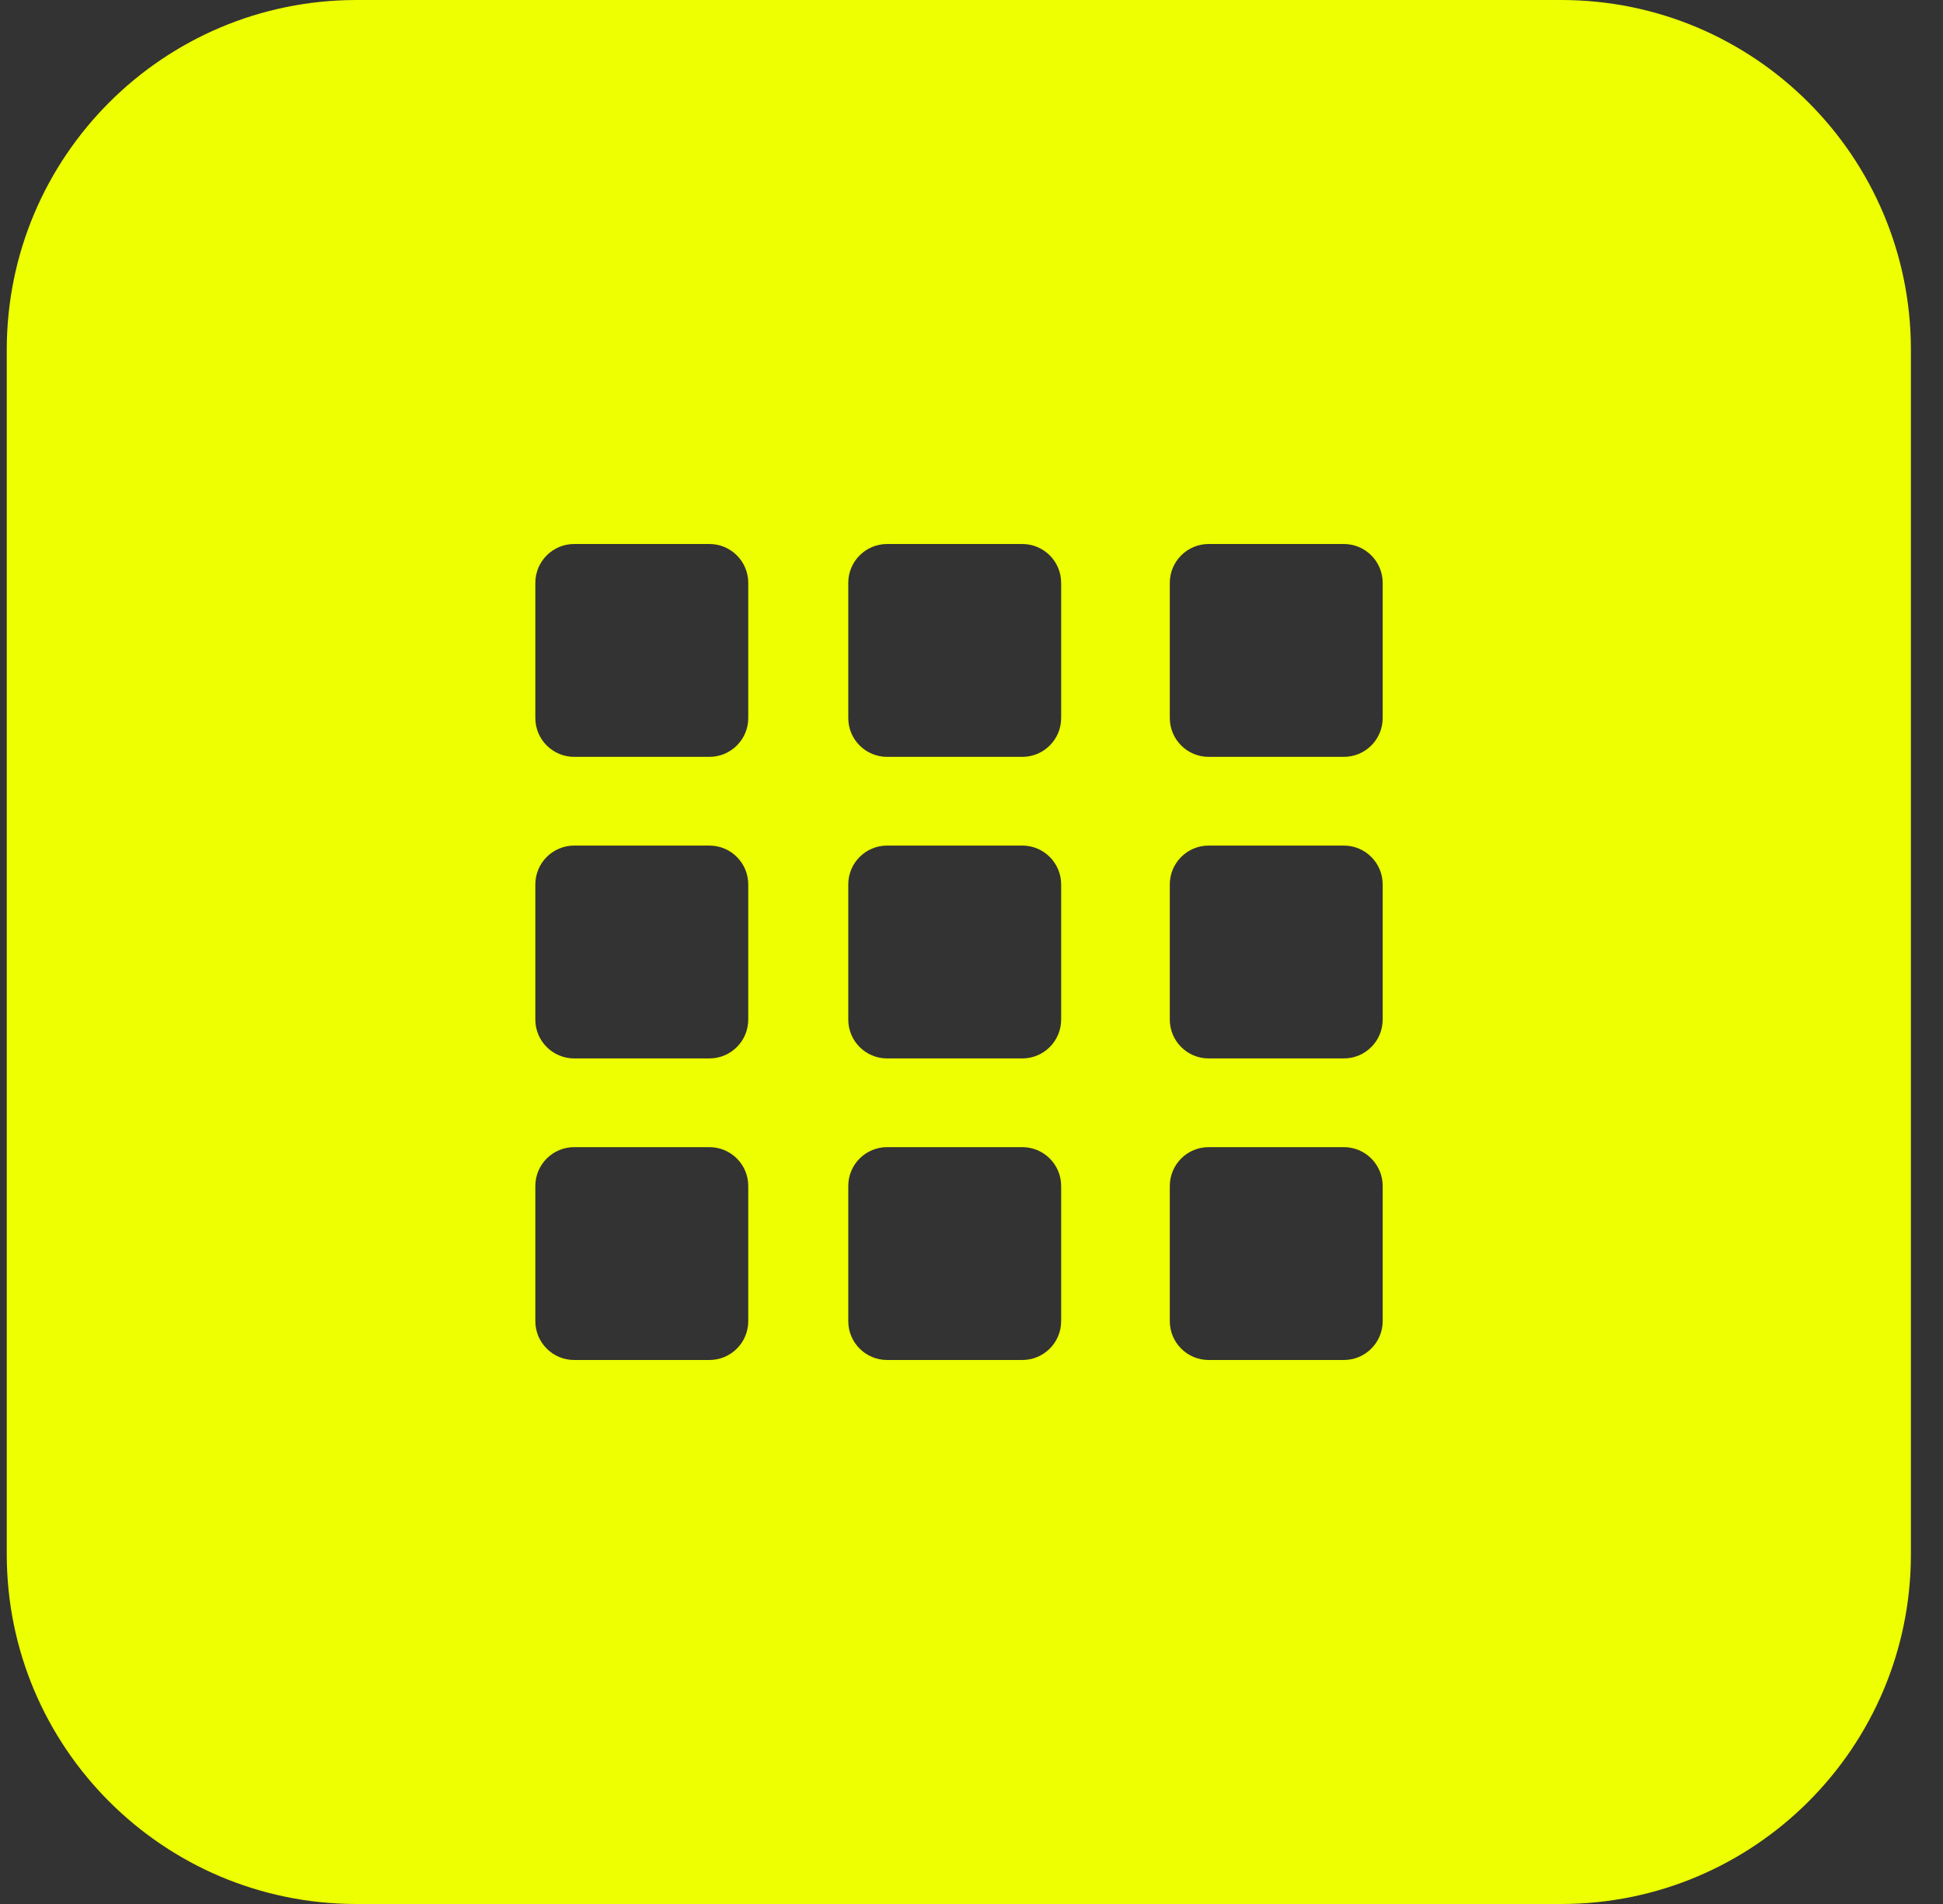 <?xml version="1.0" encoding="UTF-8"?>
<svg width="50px" height="49px" viewBox="0 0 50 49" version="1.1" xmlns="http://www.w3.org/2000/svg" xmlns:xlink="http://www.w3.org/1999/xlink">
    <rect x="0" y="0" width="50" height="49" fill="#333333" stroke="none"/>
    <!-- Generator: Sketch 63.1 (92452) - https://sketch.com -->
    <title>Combined Shape</title>
    <desc>Created with Sketch.</desc>
    <g id="Desktop" stroke="none" stroke-width="1" fill="none" fill-rule="evenodd">
        <g id="Custom-Preset-Copy-64" transform="translate(-36, -230)" fill="#EDFF00">
            <path d="M76.174,230 C81.145,230 85.174,234.029 85.174,239 L85.174,270 C85.174,274.971 81.145,279 76.174,279 L45.174,279 C40.204,279 36.174,274.971 36.174,270 L36.174,239 C36.174,234.029 40.204,230 45.174,230 L76.174,230 Z M54.255,259.522 L50.776,259.522 C50.224,259.522 49.776,259.969 49.776,260.522 L49.776,260.522 L49.776,264 C49.776,264.552 50.224,265 50.776,265 L50.776,265 L54.255,265 C54.807,265 55.255,264.552 55.255,264 L55.255,264 L55.255,260.522 C55.255,259.969 54.807,259.522 54.255,259.522 L54.255,259.522 Z M62.307,259.522 L58.829,259.522 C58.276,259.522 57.829,259.969 57.829,260.522 L57.829,260.522 L57.829,264 C57.829,264.552 58.276,265 58.829,265 L58.829,265 L62.307,265 C62.859,265 63.307,264.552 63.307,264 L63.307,264 L63.307,260.522 C63.307,259.969 62.859,259.522 62.307,259.522 L62.307,259.522 Z M70.581,259.522 L67.103,259.522 C66.551,259.522 66.103,259.969 66.103,260.522 L66.103,260.522 L66.103,264 C66.103,264.552 66.551,265 67.103,265 L67.103,265 L70.581,265 C71.134,265 71.581,264.552 71.581,264 L71.581,264 L71.581,260.522 C71.581,259.969 71.134,259.522 70.581,259.522 L70.581,259.522 Z M54.255,251.761 L50.776,251.761 C50.224,251.761 49.776,252.209 49.776,252.761 L49.776,252.761 L49.776,256.239 C49.776,256.791 50.224,257.239 50.776,257.239 L50.776,257.239 L54.255,257.239 C54.807,257.239 55.255,256.791 55.255,256.239 L55.255,256.239 L55.255,252.761 C55.255,252.209 54.807,251.761 54.255,251.761 L54.255,251.761 Z M62.307,251.761 L58.829,251.761 C58.276,251.761 57.829,252.209 57.829,252.761 L57.829,252.761 L57.829,256.239 C57.829,256.791 58.276,257.239 58.829,257.239 L58.829,257.239 L62.307,257.239 C62.859,257.239 63.307,256.791 63.307,256.239 L63.307,256.239 L63.307,252.761 C63.307,252.209 62.859,251.761 62.307,251.761 L62.307,251.761 Z M70.581,251.761 L67.103,251.761 C66.551,251.761 66.103,252.209 66.103,252.761 L66.103,252.761 L66.103,256.239 C66.103,256.791 66.551,257.239 67.103,257.239 L67.103,257.239 L70.581,257.239 C71.134,257.239 71.581,256.791 71.581,256.239 L71.581,256.239 L71.581,252.761 C71.581,252.209 71.134,251.761 70.581,251.761 L70.581,251.761 Z M54.255,244 L50.776,244 C50.224,244 49.776,244.448 49.776,245 L49.776,245 L49.776,248.478 C49.776,249.031 50.224,249.478 50.776,249.478 L50.776,249.478 L54.255,249.478 C54.807,249.478 55.255,249.031 55.255,248.478 L55.255,248.478 L55.255,245 C55.255,244.448 54.807,244 54.255,244 L54.255,244 Z M62.307,244 L58.829,244 C58.276,244 57.829,244.448 57.829,245 L57.829,245 L57.829,248.478 C57.829,249.031 58.276,249.478 58.829,249.478 L58.829,249.478 L62.307,249.478 C62.859,249.478 63.307,249.031 63.307,248.478 L63.307,248.478 L63.307,245 C63.307,244.448 62.859,244 62.307,244 L62.307,244 Z M70.581,244 L67.103,244 C66.551,244 66.103,244.448 66.103,245 L66.103,245 L66.103,248.478 C66.103,249.031 66.551,249.478 67.103,249.478 L67.103,249.478 L70.581,249.478 C71.134,249.478 71.581,249.031 71.581,248.478 L71.581,248.478 L71.581,245 C71.581,244.448 71.134,244 70.581,244 L70.581,244 Z" id="Combined-Shape"></path>
        </g>
    </g>
</svg>